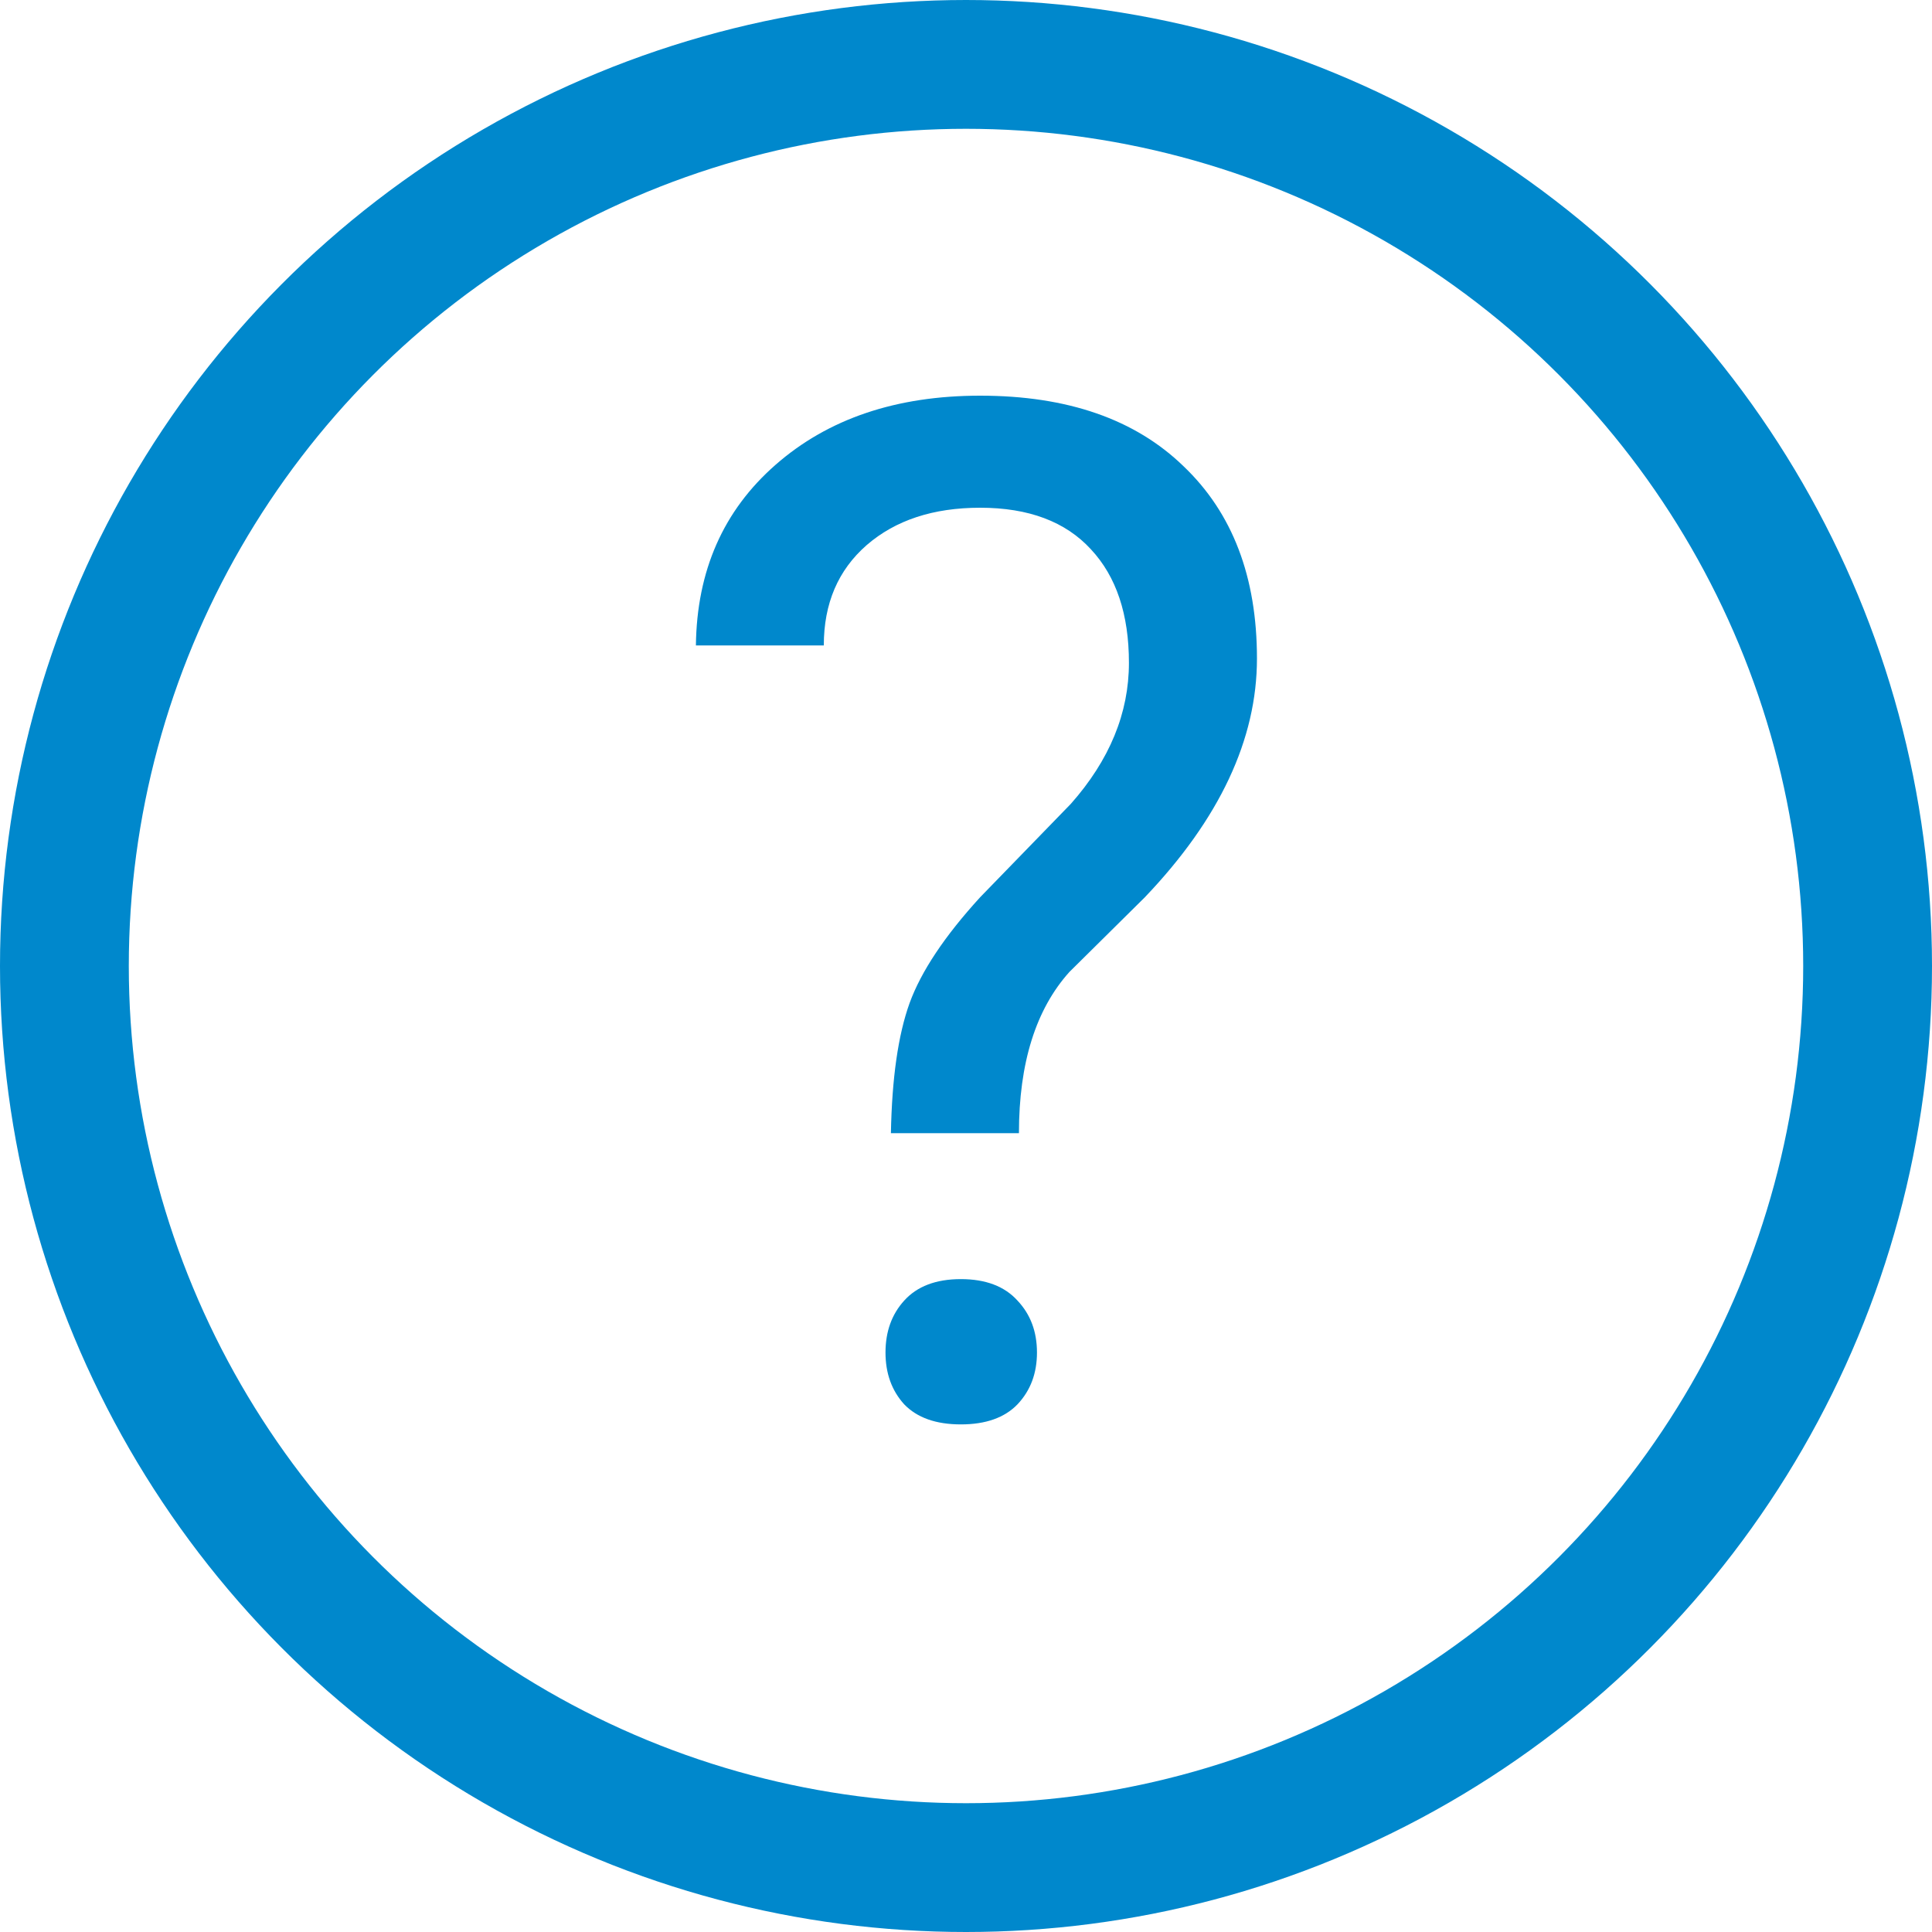 <svg width="15" height="15" viewBox="0 0 15 15" fill="none" xmlns="http://www.w3.org/2000/svg">
<circle cx="7.5" cy="7.5" r="7" stroke="#0088CC"/>
<path d="M6.917 8.798C6.925 8.372 6.973 8.035 7.062 7.788C7.152 7.541 7.335 7.267 7.61 6.966L8.314 6.241C8.615 5.901 8.765 5.536 8.765 5.146C8.765 4.77 8.667 4.476 8.47 4.265C8.273 4.05 7.986 3.942 7.61 3.942C7.245 3.942 6.952 4.039 6.729 4.232C6.507 4.426 6.396 4.685 6.396 5.011H5.403C5.41 4.431 5.616 3.964 6.021 3.609C6.429 3.251 6.959 3.072 7.61 3.072C8.287 3.072 8.813 3.255 9.189 3.62C9.569 3.982 9.759 4.479 9.759 5.113C9.759 5.74 9.469 6.358 8.889 6.966L8.303 7.546C8.042 7.836 7.911 8.254 7.911 8.798H6.917ZM6.875 10.501C6.875 10.339 6.923 10.205 7.02 10.098C7.12 9.987 7.267 9.931 7.46 9.931C7.653 9.931 7.8 9.987 7.9 10.098C8.001 10.205 8.051 10.339 8.051 10.501C8.051 10.662 8.001 10.796 7.9 10.903C7.8 11.007 7.653 11.059 7.46 11.059C7.267 11.059 7.12 11.007 7.02 10.903C6.923 10.796 6.875 10.662 6.875 10.501Z" fill="#0088CC"/>
</svg>
